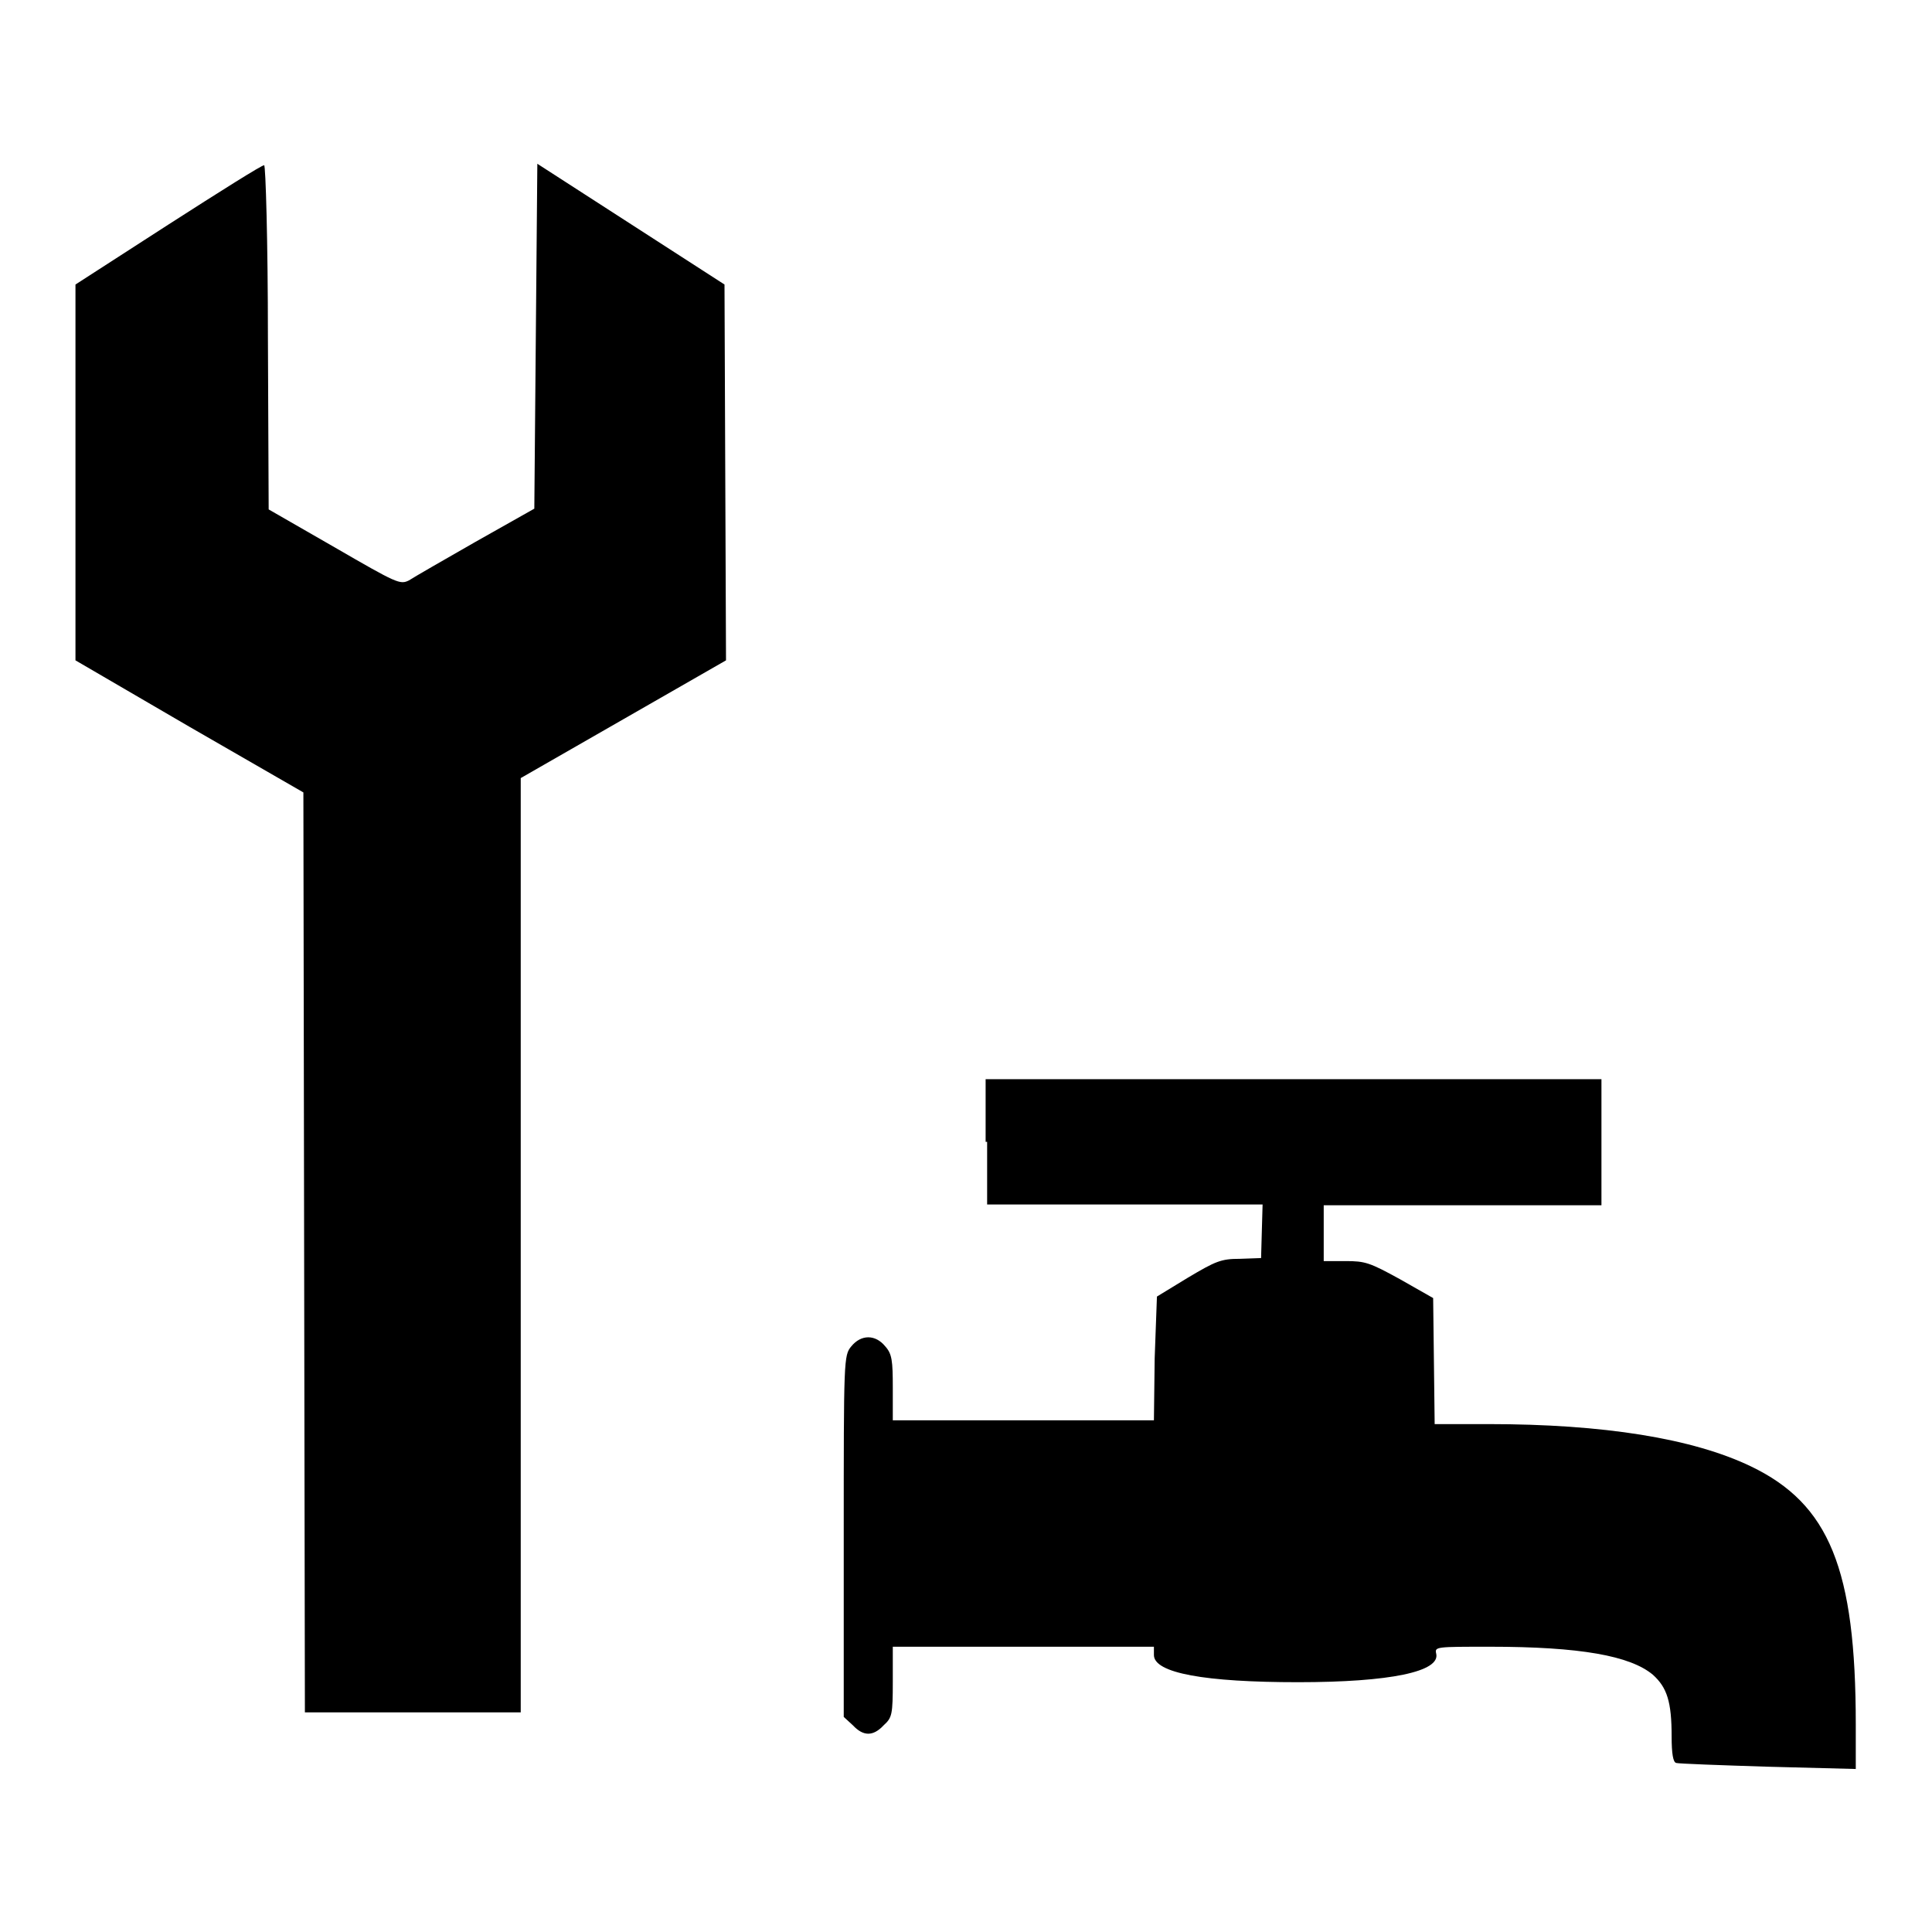<?xml version="1.0" encoding="utf-8"?>
<!-- Svg Vector Icons : http://www.onlinewebfonts.com/icon -->
<!DOCTYPE svg PUBLIC "-//W3C//DTD SVG 1.1//EN" "http://www.w3.org/Graphics/SVG/1.1/DTD/svg11.dtd">
<svg version="1.1" xmlns="http://www.w3.org/2000/svg" xmlns:xlink="http://www.w3.org/1999/xlink" x="0px" y="0px" viewBox="0 0 256 256" enable-background="new 0 0 256 256" xml:space="preserve">
<g><g><g><path fill="#000000" d="M22.4,29.7L10,37.7l0,24.9v24.9l15.1,8.8l15.1,8.7l0.1,60.9l0.1,61h14.3H69V165v-61.9l13.6-7.8l13.6-7.8l-0.1-24.8L96,37.7l-12.4-8l-12.4-8l-0.2,22.8l-0.2,22.9L63,71.8c-4.2,2.4-8.2,4.7-8.8,5.1c-1.2,0.6-1.6,0.4-9.9-4.4l-8.7-5l-0.1-22.8c0-12.6-0.3-22.9-0.5-22.8C34.8,21.8,29.1,25.4,22.4,29.7z"/><path fill="#000000" d="M130.8,151.3v8.3H149h18.3l-0.1,3.5l-0.1,3.6l-2.8,0.1c-2.5,0-3.2,0.3-6.9,2.5l-4.1,2.5L153,180l-0.1,8.2h-17.3h-17.3v-4.3c0-3.6-0.1-4.5-1-5.5c-1.3-1.6-3.2-1.6-4.5,0c-1,1.2-1,1.7-1,25.2v23.9l1.2,1.1c1.4,1.5,2.7,1.5,4.1,0c1.1-1,1.2-1.4,1.2-5.8v-4.6h17.3h17.3v1.1c0,2.4,6.8,3.6,19.1,3.6c12.2,0,18.9-1.4,18.3-3.8c-0.2-0.9,0-0.9,7.1-0.9c12,0,18.6,1.2,21.6,3.7c1.9,1.7,2.5,3.6,2.5,8.2c0,2.3,0.2,3.4,0.6,3.5c0.3,0.1,5.8,0.3,12.2,0.5l11.6,0.3v-5.9c0-20.6-3.5-29.2-13.9-34.2c-7.7-3.7-19.5-5.6-34.8-5.6h-7.1l-0.1-8.4l-0.1-8.3l-4.4-2.5c-4-2.2-4.6-2.4-7.2-2.4h-2.9v-3.7v-3.7h18.4h18.4v-8.3V143h-40.8h-40.8V151.3z"/></g></g></g>
</svg>